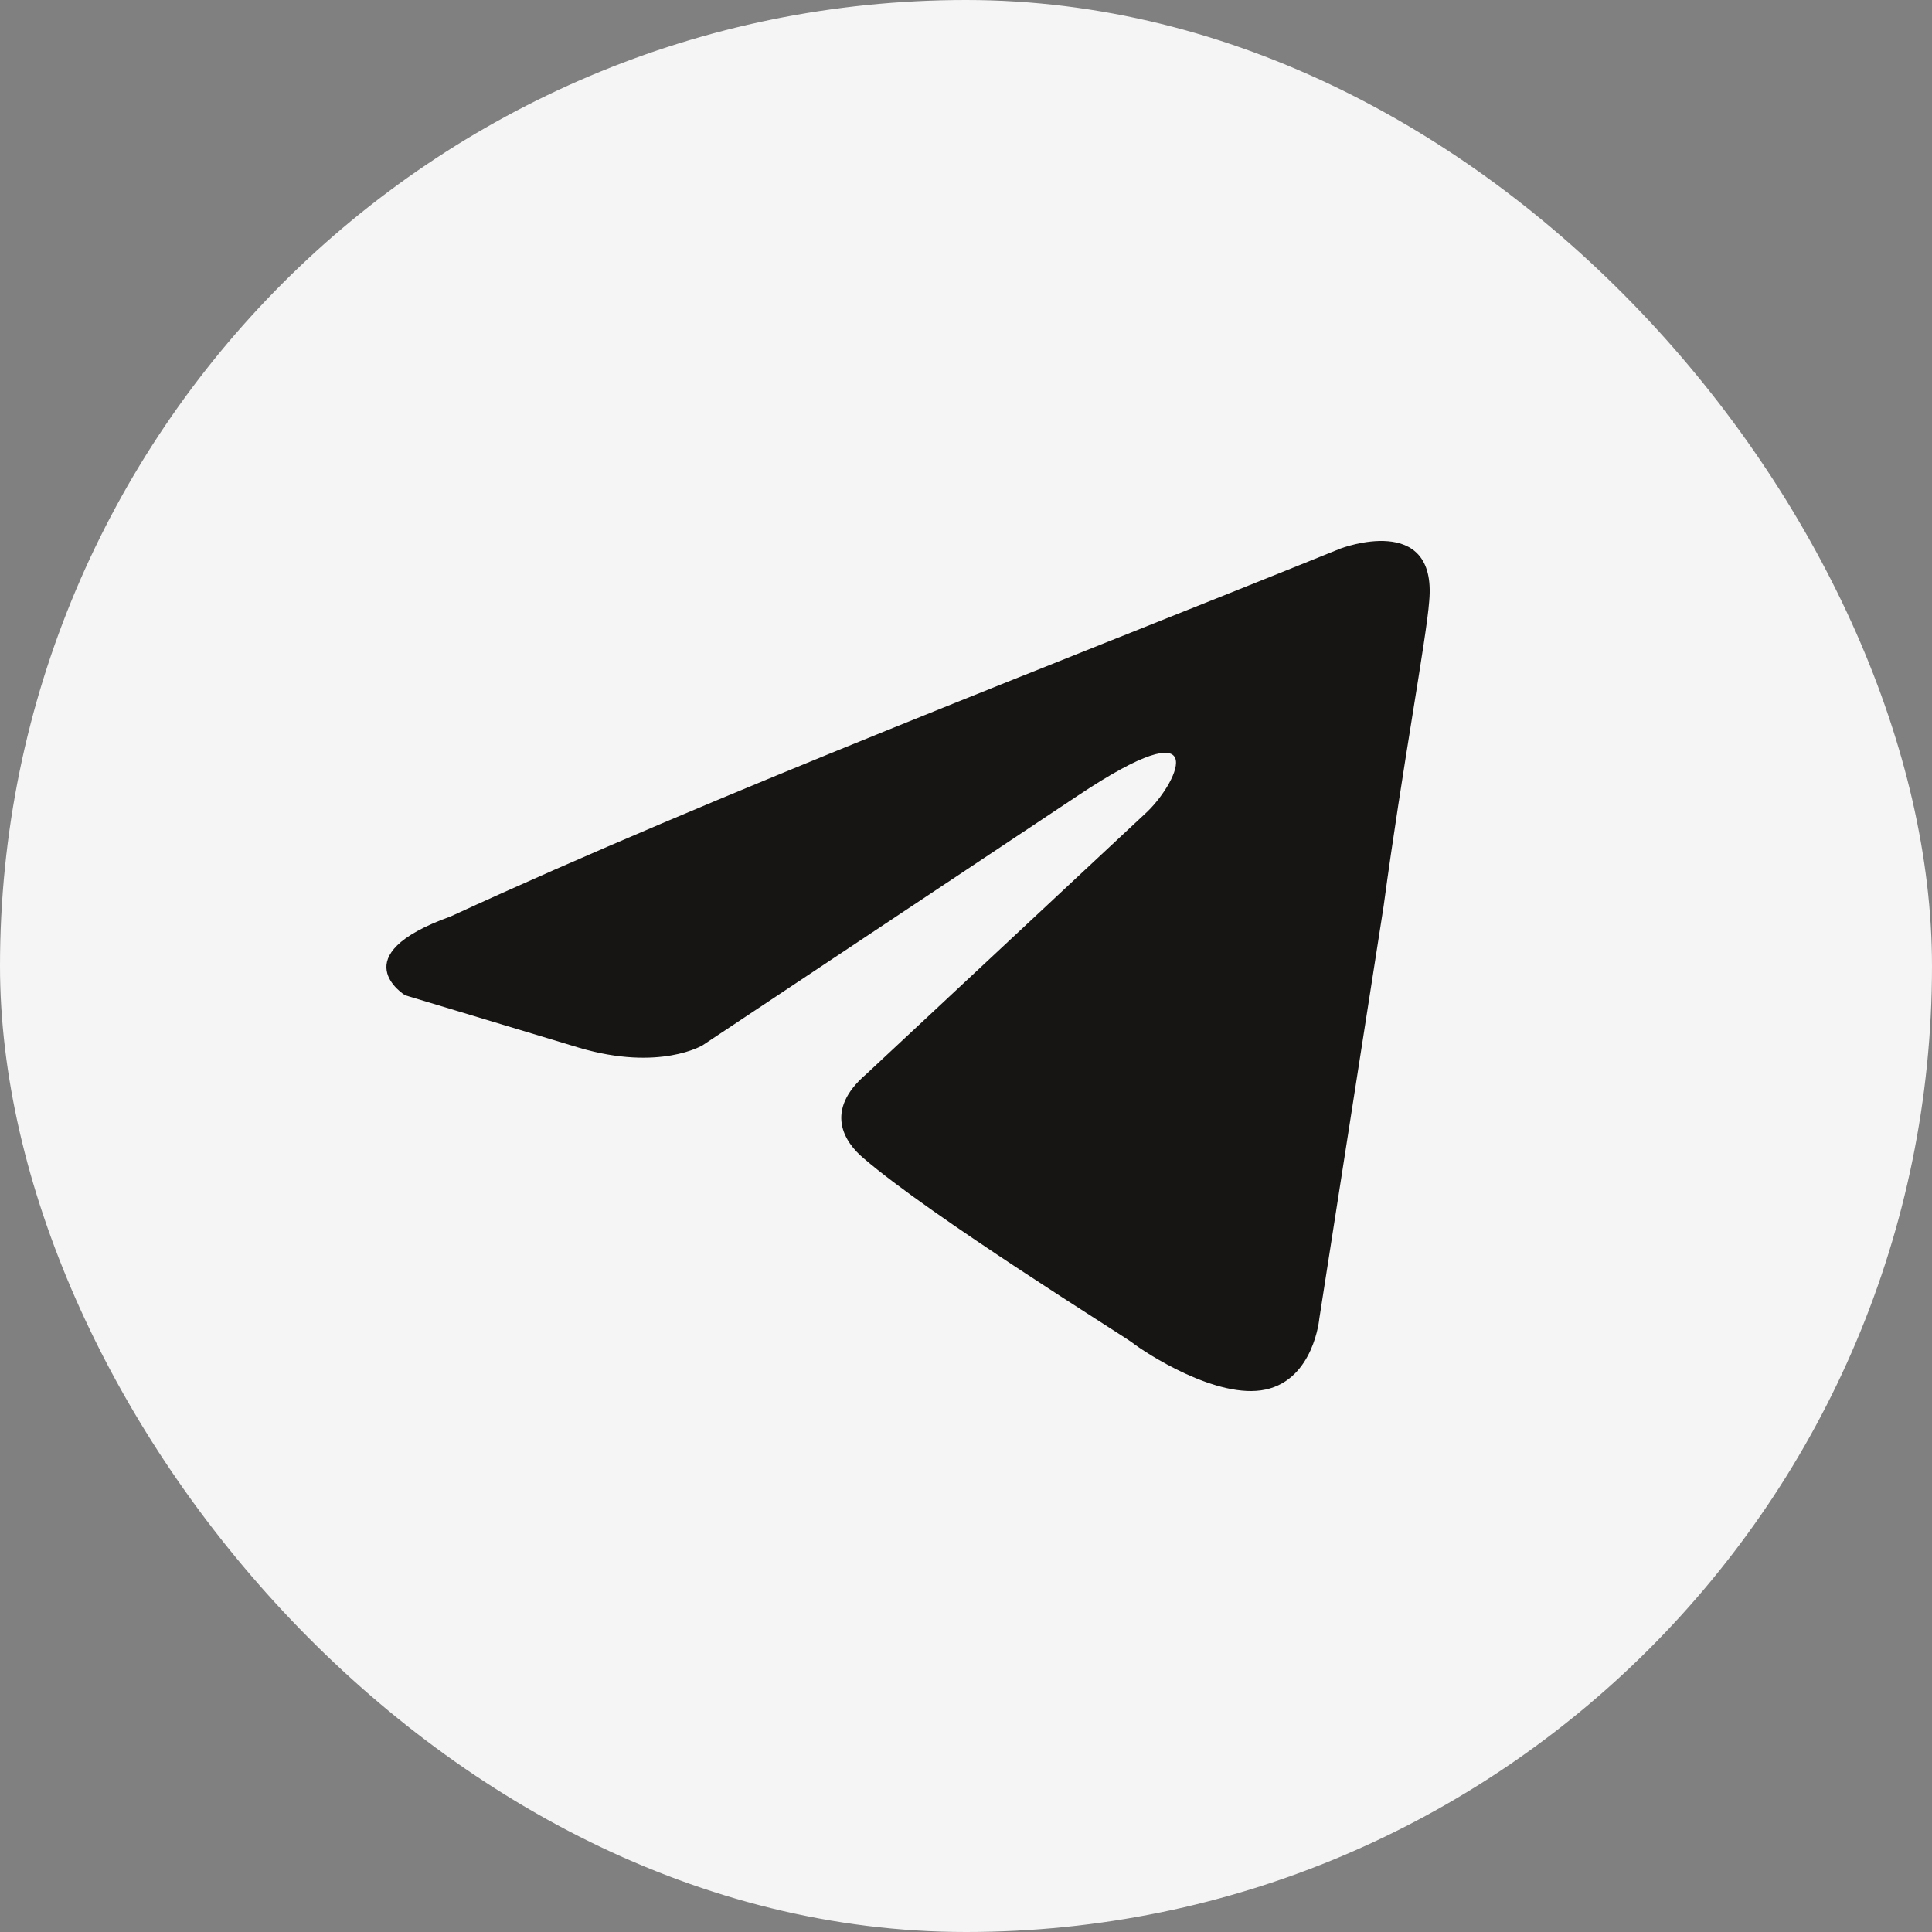<?xml version="1.0" encoding="UTF-8"?> <svg xmlns="http://www.w3.org/2000/svg" width="50" height="50" viewBox="0 0 50 50" fill="none"><rect x="0" y="0" width="50" height="50" fill="#808080" stroke="none"/> <rect width="50" height="50" rx="25" fill="#F5F5F5"></rect> <path d="M34.699 14.194C34.699 14.194 37.197 13.242 36.988 15.555C36.919 16.507 36.295 19.84 35.809 23.445L34.144 34.124C34.144 34.124 34.005 35.689 32.756 35.961C31.507 36.233 29.634 35.009 29.287 34.736C29.009 34.532 24.084 31.471 22.349 29.975C21.863 29.567 21.308 28.751 22.419 27.798L29.703 20.996C30.535 20.18 31.368 18.276 27.899 20.588L18.186 27.05C18.186 27.05 17.075 27.73 14.995 27.118L10.484 25.757C10.484 25.757 8.819 24.737 11.664 23.717C18.602 20.52 27.136 17.255 34.698 14.194H34.699Z" fill="#171513"></path> </svg> 